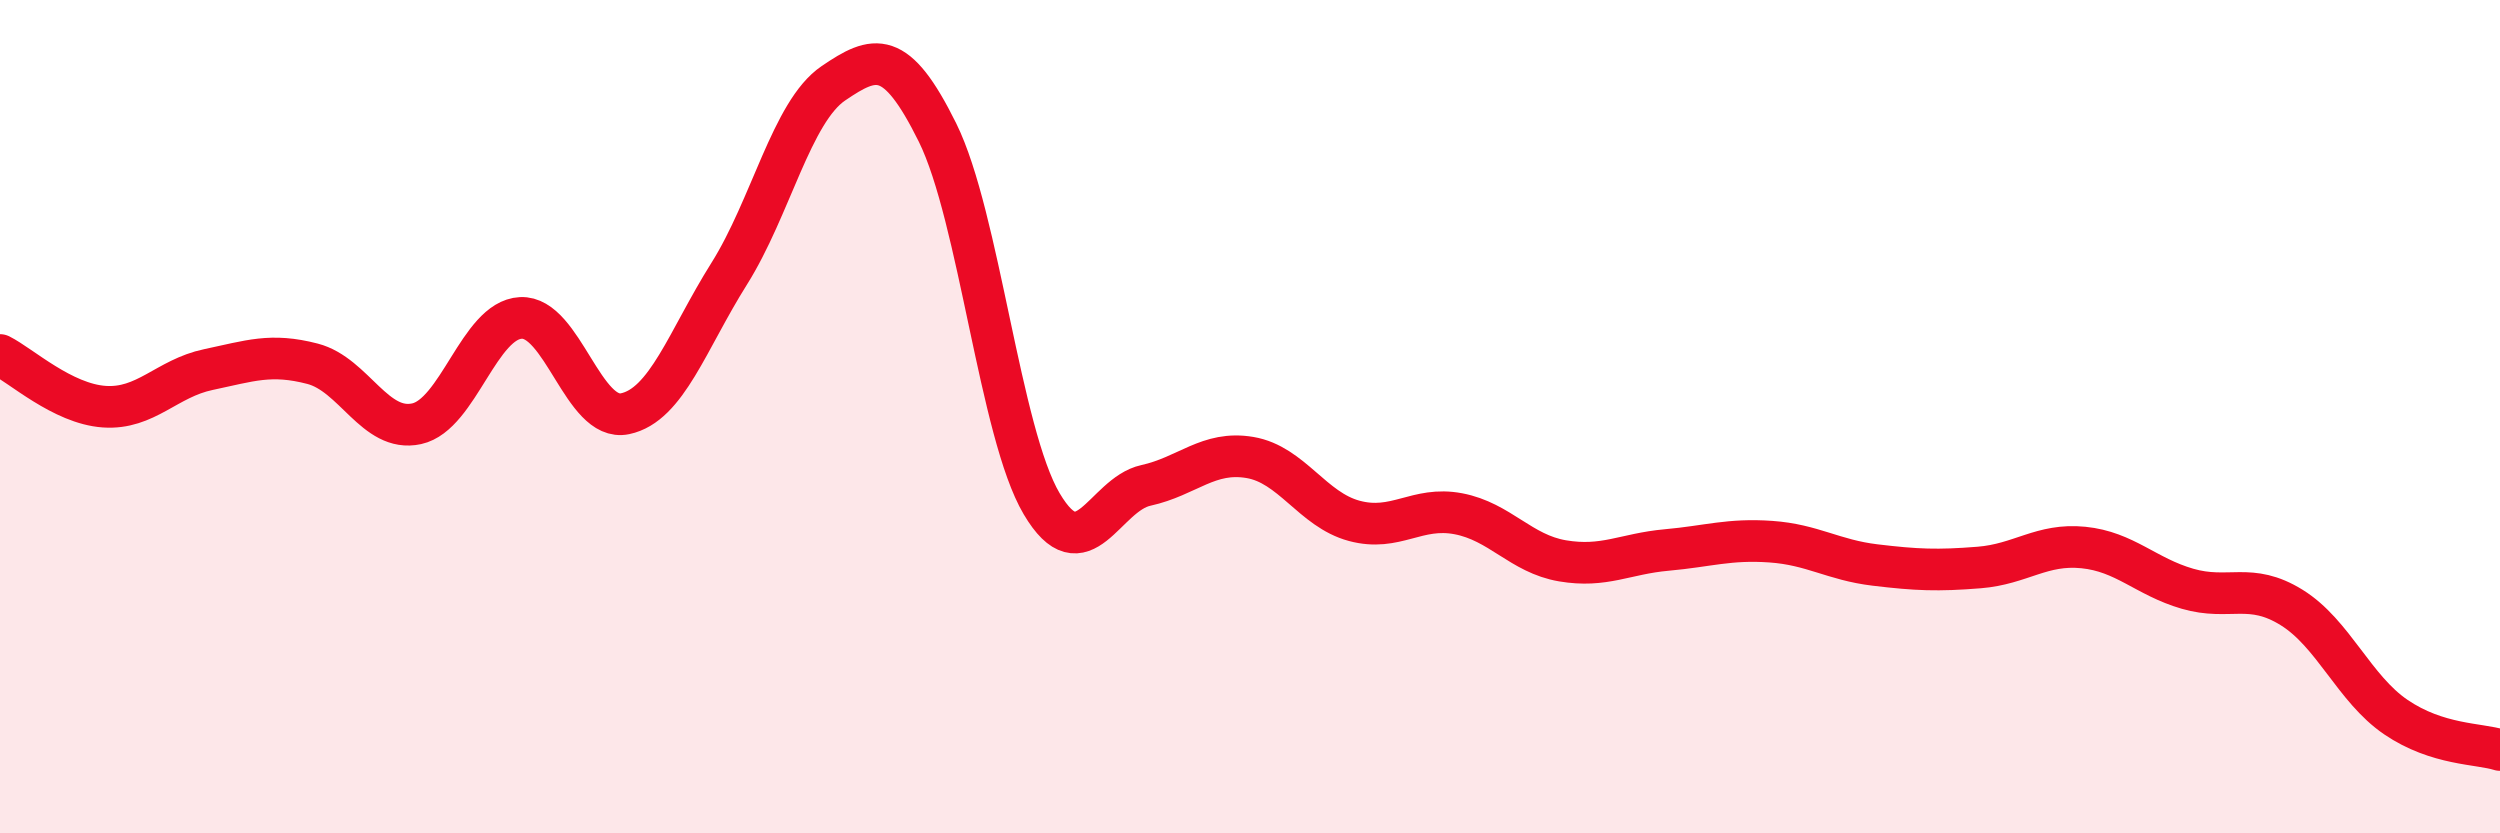 
    <svg width="60" height="20" viewBox="0 0 60 20" xmlns="http://www.w3.org/2000/svg">
      <path
        d="M 0,8.52 C 0.5,8.77 1.5,9.69 2.5,9.76 C 3.5,9.83 4,9.08 5,8.87 C 6,8.66 6.5,8.47 7.5,8.73 C 8.5,8.99 9,10.39 10,10.17 C 11,9.95 11.5,7.68 12.5,7.63 C 13.5,7.58 14,10.14 15,9.93 C 16,9.72 16.5,8.16 17.5,6.57 C 18.5,4.98 19,2.68 20,2 C 21,1.32 21.5,1.16 22.5,3.18 C 23.5,5.2 24,10.4 25,12.09 C 26,13.78 26.5,11.87 27.5,11.65 C 28.5,11.43 29,10.81 30,10.98 C 31,11.15 31.5,12.23 32.5,12.5 C 33.5,12.77 34,12.14 35,12.33 C 36,12.52 36.5,13.29 37.5,13.46 C 38.5,13.63 39,13.29 40,13.2 C 41,13.11 41.5,12.93 42.5,13 C 43.5,13.07 44,13.44 45,13.56 C 46,13.68 46.5,13.7 47.5,13.62 C 48.5,13.54 49,13.04 50,13.14 C 51,13.24 51.5,13.84 52.5,14.13 C 53.5,14.42 54,13.96 55,14.58 C 56,15.2 56.5,16.53 57.5,17.21 C 58.5,17.89 59.5,17.84 60,18L60 20L0 20Z"
        fill="#EB0A25"
        opacity="0.1"
        stroke-linecap="round"
        stroke-linejoin="round"
      />
      <path
        d="M 0,8.52 C 0.5,8.77 1.5,9.69 2.5,9.76 C 3.5,9.83 4,9.08 5,8.87 C 6,8.66 6.5,8.47 7.5,8.73 C 8.5,8.99 9,10.39 10,10.17 C 11,9.95 11.5,7.68 12.5,7.63 C 13.5,7.58 14,10.14 15,9.93 C 16,9.72 16.5,8.16 17.5,6.57 C 18.5,4.98 19,2.68 20,2 C 21,1.32 21.5,1.16 22.5,3.18 C 23.5,5.2 24,10.4 25,12.09 C 26,13.78 26.5,11.87 27.5,11.65 C 28.5,11.43 29,10.81 30,10.98 C 31,11.15 31.5,12.23 32.5,12.5 C 33.5,12.77 34,12.14 35,12.33 C 36,12.52 36.5,13.29 37.5,13.46 C 38.5,13.63 39,13.29 40,13.2 C 41,13.11 41.5,12.93 42.5,13 C 43.5,13.07 44,13.44 45,13.56 C 46,13.68 46.5,13.7 47.5,13.62 C 48.5,13.54 49,13.04 50,13.14 C 51,13.24 51.5,13.84 52.5,14.13 C 53.5,14.42 54,13.96 55,14.58 C 56,15.2 56.5,16.53 57.5,17.21 C 58.5,17.89 59.5,17.84 60,18"
        stroke="#EB0A25"
        stroke-width="1"
        fill="none"
        stroke-linecap="round"
        stroke-linejoin="round"
      />
    </svg>
  